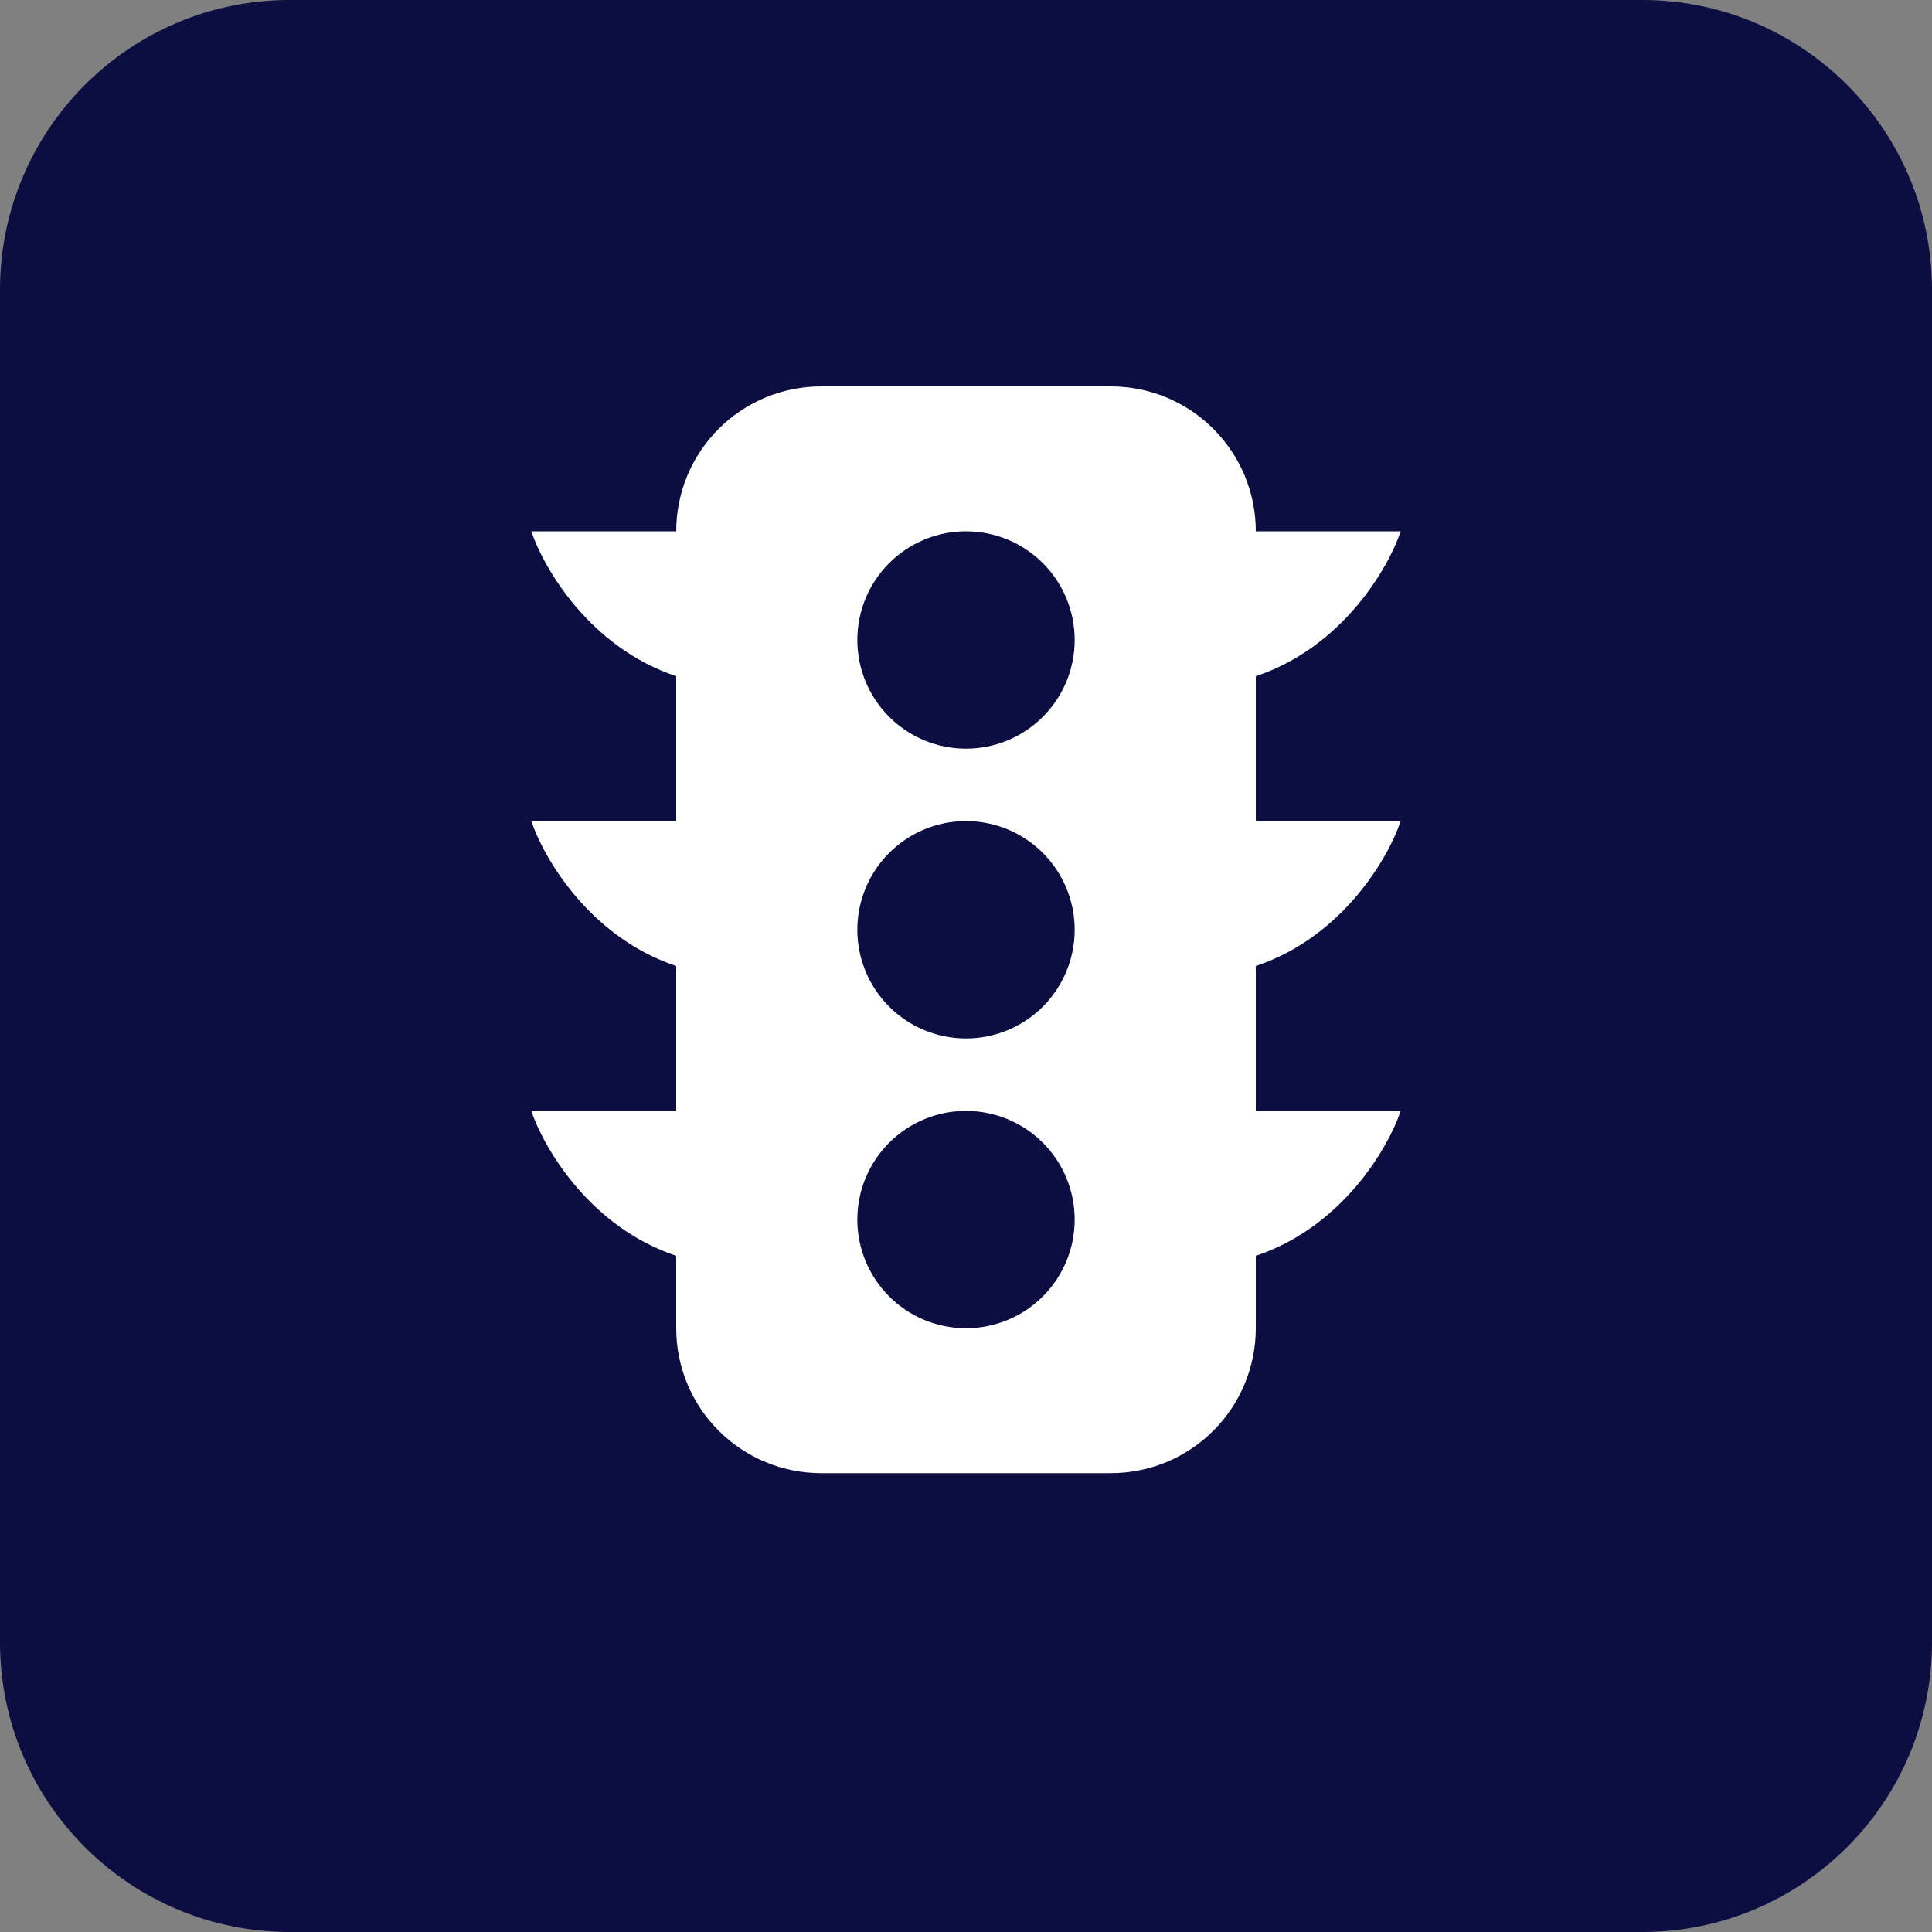 <svg width="40" height="40" viewBox="0 0 40 40" fill="none" xmlns="http://www.w3.org/2000/svg">
<rect x="0" y="0" width="40" height="40" fill="#808080" stroke="none"/>
<g clip-path="url(#clip0_605_5099)">
<path d="M34 0H6C2.686 0 0 2.686 0 6V34C0 37.314 2.686 40 6 40H34C37.314 40 40 37.314 40 34V6C40 2.686 37.314 0 34 0Z" fill="#0C0D40"/>
<path fill-rule="evenodd" clip-rule="evenodd" d="M17 8C16.204 8 15.441 8.316 14.879 8.879C14.316 9.441 14 10.204 14 11H11C11.251 11.75 12.2 13.4 14 14V17H11C11.251 17.75 12.2 19.4 14 20V23H11C11.251 23.75 12.2 25.4 14 26V27.5C14 28.296 14.316 29.059 14.879 29.621C15.441 30.184 16.204 30.5 17 30.5H23C23.796 30.5 24.559 30.184 25.121 29.621C25.684 29.059 26 28.296 26 27.5V26C27.8 25.4 28.75 23.75 29 23H26V20C27.8 19.4 28.75 17.75 29 17H26V14C27.8 13.4 28.75 11.75 29 11H26C26 10.204 25.684 9.441 25.121 8.879C24.559 8.316 23.796 8 23 8H17ZM22.25 13.25C22.25 13.847 22.013 14.419 21.591 14.841C21.169 15.263 20.597 15.5 20 15.5C19.403 15.5 18.831 15.263 18.409 14.841C17.987 14.419 17.75 13.847 17.75 13.25C17.75 12.653 17.987 12.081 18.409 11.659C18.831 11.237 19.403 11 20 11C20.597 11 21.169 11.237 21.591 11.659C22.013 12.081 22.25 12.653 22.25 13.25ZM22.25 19.25C22.25 19.847 22.013 20.419 21.591 20.841C21.169 21.263 20.597 21.5 20 21.5C19.403 21.5 18.831 21.263 18.409 20.841C17.987 20.419 17.75 19.847 17.75 19.25C17.75 18.653 17.987 18.081 18.409 17.659C18.831 17.237 19.403 17 20 17C20.597 17 21.169 17.237 21.591 17.659C22.013 18.081 22.25 18.653 22.25 19.25ZM20 27.5C19.403 27.5 18.831 27.263 18.409 26.841C17.987 26.419 17.75 25.847 17.75 25.25C17.75 24.653 17.987 24.081 18.409 23.659C18.831 23.237 19.403 23 20 23C20.597 23 21.169 23.237 21.591 23.659C22.013 24.081 22.25 24.653 22.25 25.25C22.25 25.847 22.013 26.419 21.591 26.841C21.169 27.263 20.597 27.5 20 27.5Z" fill="white"/>
</g>
<defs>
<clipPath id="clip0_605_5099">
<rect width="40" height="40" fill="white"/>
</clipPath>
</defs>
</svg>
